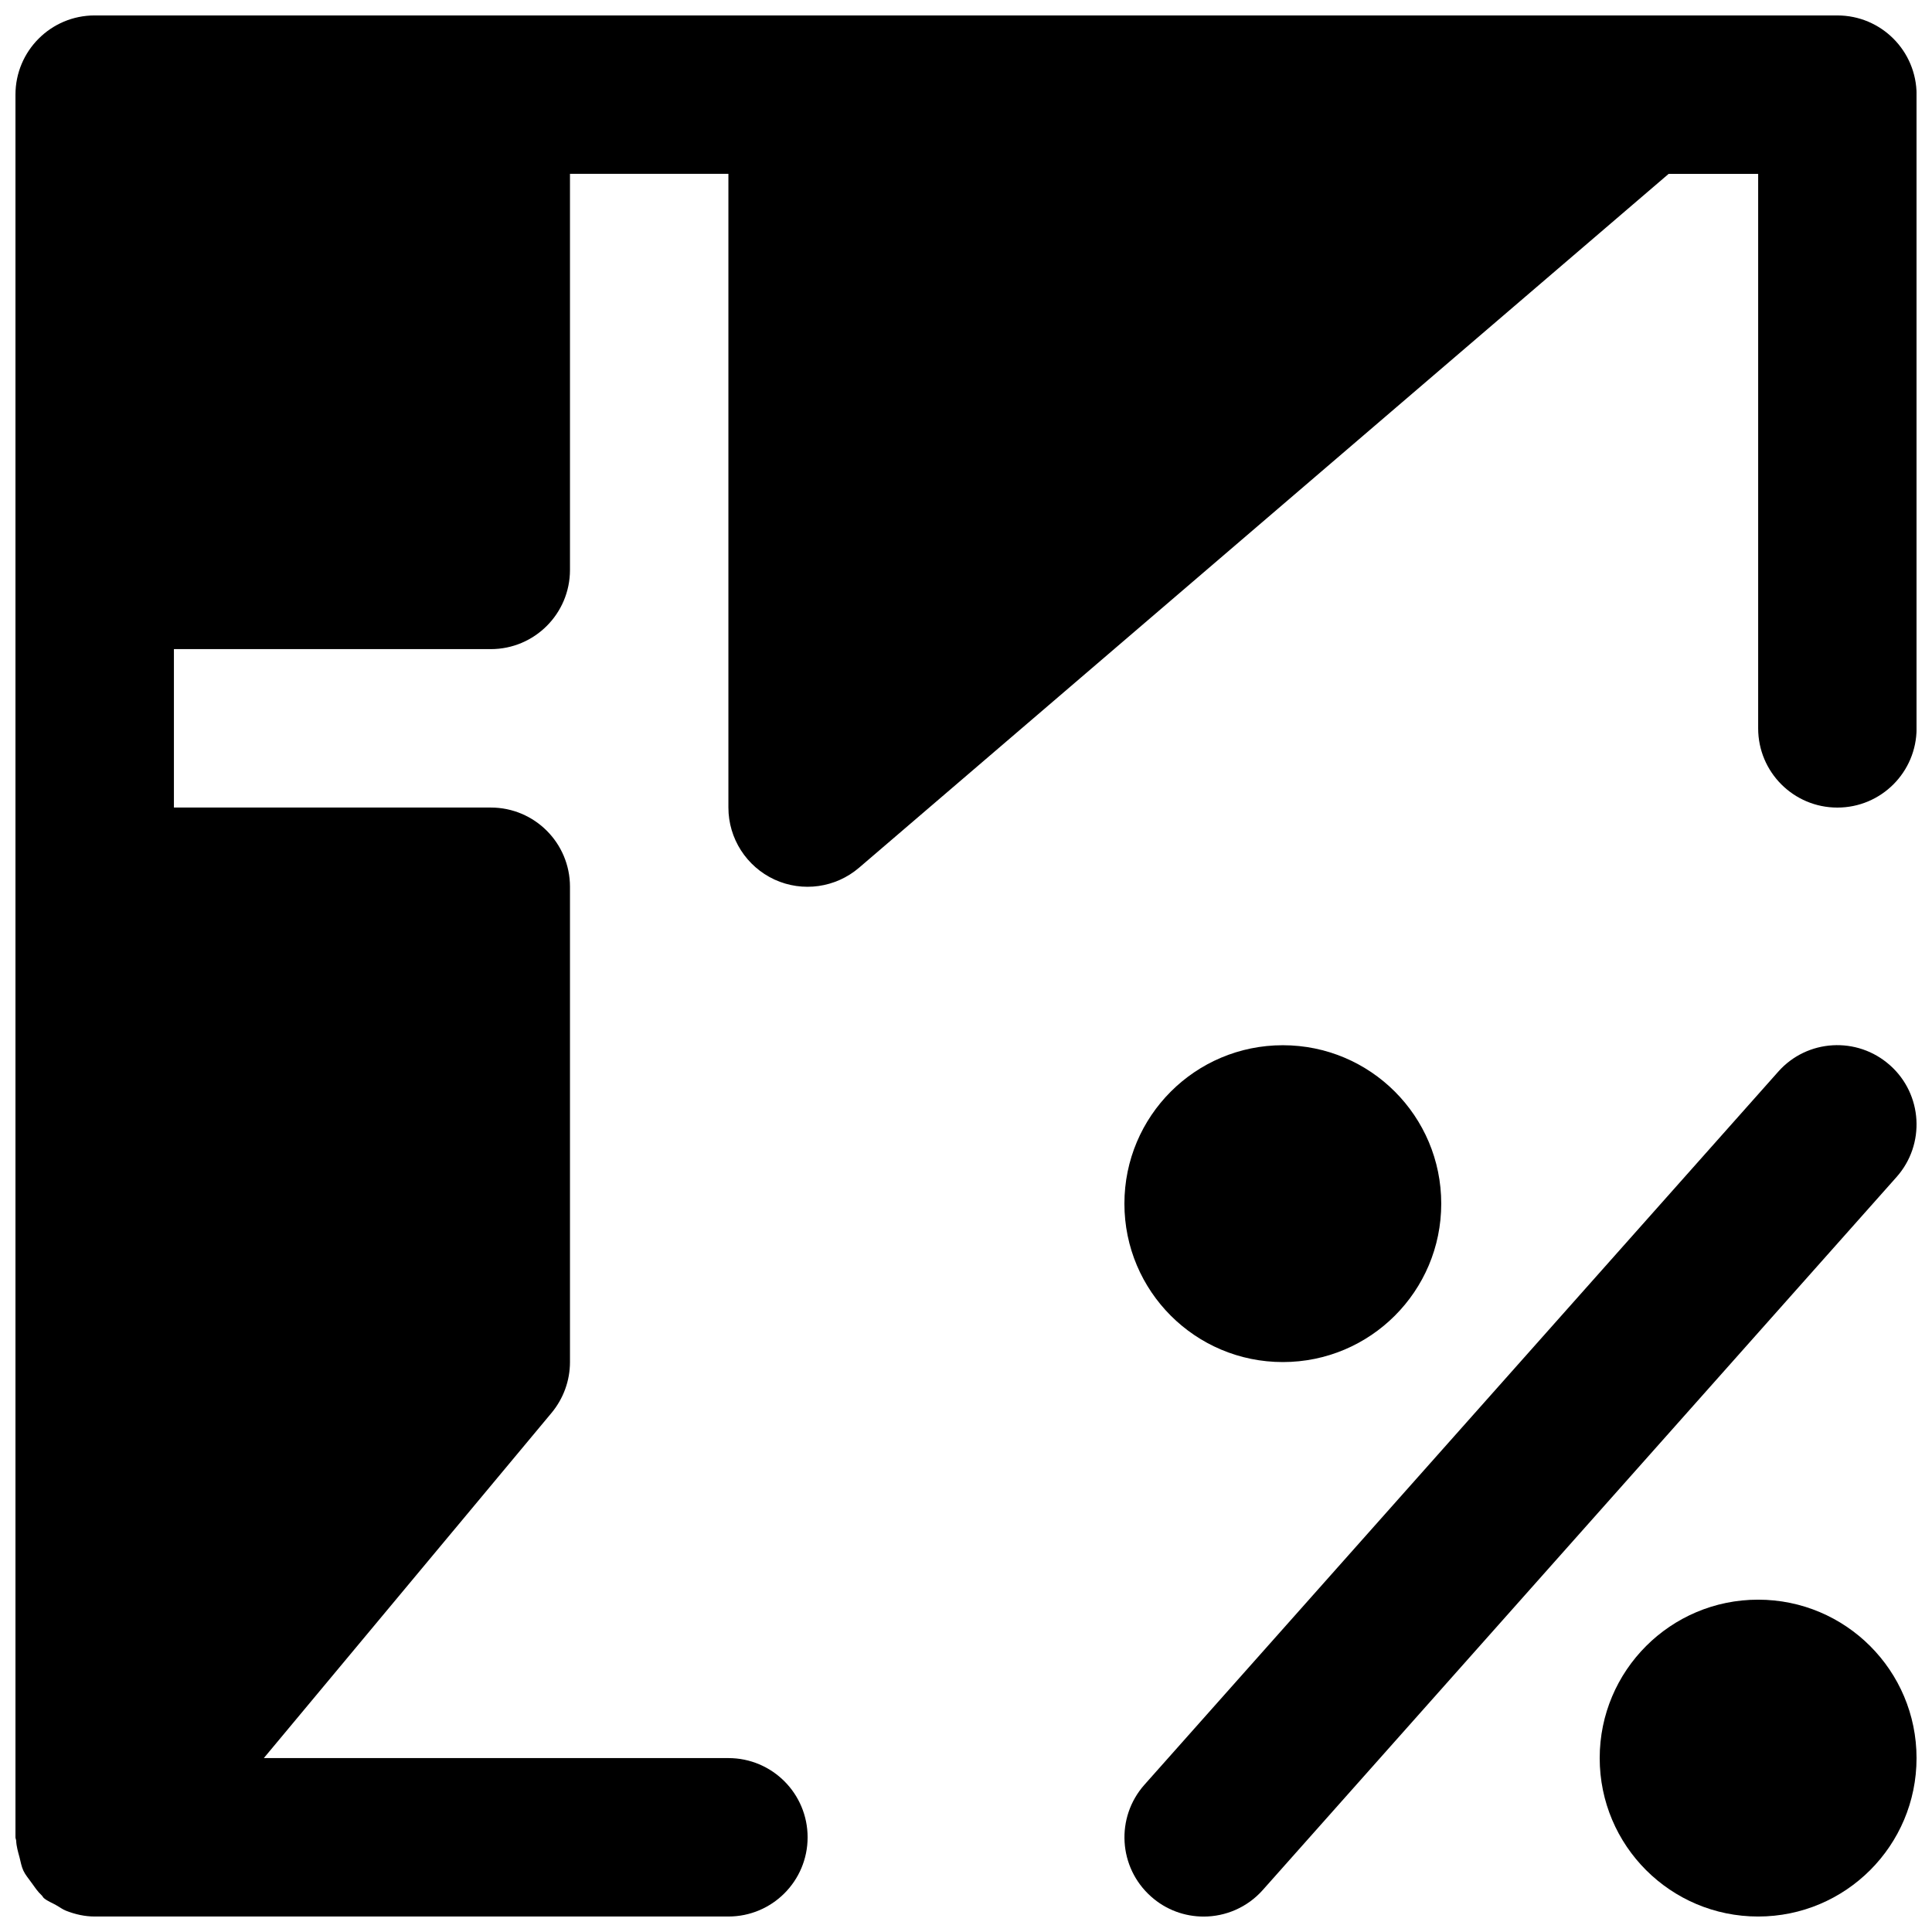 <?xml version="1.0" encoding="UTF-8"?>
<!-- Uploaded to: SVG Repo, www.svgrepo.com, Generator: SVG Repo Mixer Tools -->
<svg width="800px" height="800px" version="1.1" viewBox="144 144 512 512" xmlns="http://www.w3.org/2000/svg">
 <defs>
  <clipPath id="c">
   <path d="m567 567h84.902v84.902h-84.902z"/>
  </clipPath>
  <clipPath id="b">
   <path d="m441 420h210.9v231.9h-210.9z"/>
  </clipPath>
  <clipPath id="a">
   <path d="m148.09 148.09h503.81v503.81h-503.81z"/>
  </clipPath>
 </defs>
 <g clip-path="url(#c)">
  <path d="m609.92 567.93c-23.195 0-41.984 18.789-41.984 41.984 0 23.199 18.789 41.984 41.984 41.984 23.199 0 41.984-18.785 41.984-41.984 0-23.195-18.785-41.984-41.984-41.984" fill-rule="evenodd"/>
 </g>
 <path d="m483.96 504.96c23.199 0 41.984-18.785 41.984-41.98 0-23.199-18.785-41.984-41.984-41.984-23.195 0-41.98 18.785-41.98 41.984 0 23.195 18.785 41.98 41.98 41.98" fill-rule="evenodd"/>
 <g clip-path="url(#b)">
  <path d="m644.85 426.29c-8.648-7.703-21.957-6.949-29.621 1.742l-167.93 188.93c-7.707 8.668-6.93 21.938 1.742 29.641 3.988 3.566 8.984 5.309 13.938 5.309 5.773 0 11.547-2.391 15.68-7.051l167.94-188.93c7.703-8.668 6.93-21.938-1.742-29.641" fill-rule="evenodd"/>
 </g>
 <g clip-path="url(#a)">
  <path d="m630.91 148.09h-461.82c-11.609 0-20.992 9.406-20.992 20.992v461.82c0 0.316 0.168 0.59 0.188 0.902 0.062 1.512 0.484 2.918 0.883 4.391 0.316 1.215 0.504 2.434 1.027 3.547 0.527 1.133 1.367 2.078 2.102 3.125 0.883 1.219 1.656 2.414 2.75 3.422 0.25 0.234 0.336 0.527 0.586 0.734 1.008 0.84 2.184 1.242 3.254 1.871 0.883 0.48 1.637 1.09 2.606 1.469 2.453 0.965 4.996 1.531 7.578 1.531h167.96c11.609 0 20.992-9.402 20.992-20.992 0-11.586-9.383-20.992-20.992-20.992h-123.12l76.285-91.523c3.129-3.781 4.852-8.523 4.852-13.438v-125.95c0-11.59-9.383-20.992-20.992-20.992h-83.969v-41.984h83.969c11.609 0 20.992-9.406 20.992-20.992v-104.96h41.984v167.94c0 8.207 4.785 15.637 12.215 19.082 7.453 3.422 16.207 2.184 22.422-3.148l214.54-183.87h23.719v146.95c0 11.586 9.383 20.992 20.992 20.992s20.992-9.406 20.992-20.992v-167.94c0-11.586-9.383-20.992-20.992-20.992" fill-rule="evenodd"/>
 </g>
</svg>